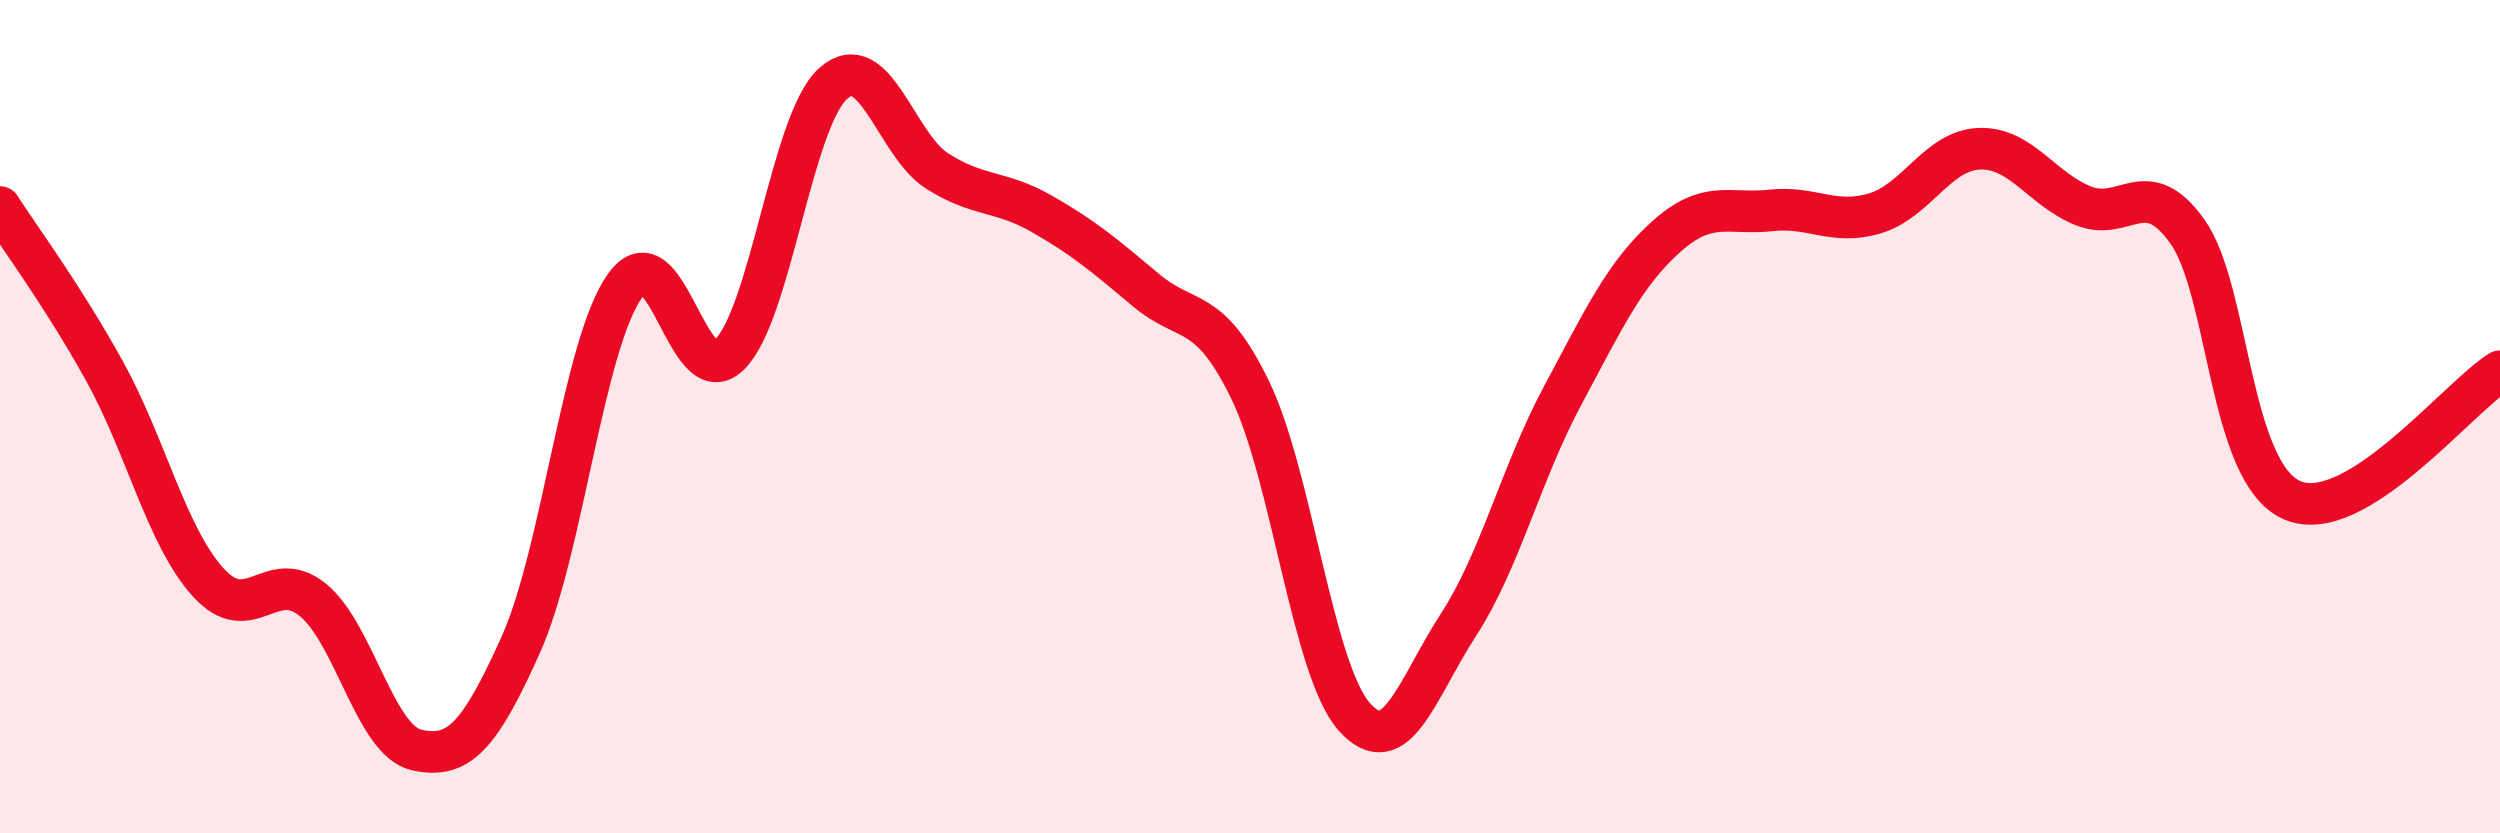
    <svg width="60" height="20" viewBox="0 0 60 20" xmlns="http://www.w3.org/2000/svg">
      <path
        d="M 0,4.97 C 0.5,5.75 1.5,7.09 2.5,8.89 C 3.5,10.69 4,12.88 5,13.98 C 6,15.08 6.5,13.59 7.5,14.39 C 8.5,15.19 9,17.78 10,18 C 11,18.22 11.5,17.7 12.5,15.47 C 13.5,13.24 14,8.25 15,6.86 C 16,5.47 16.5,9.49 17.5,8.52 C 18.5,7.55 19,2.88 20,2 C 21,1.12 21.5,3.48 22.5,4.11 C 23.5,4.74 24,4.56 25,5.13 C 26,5.7 26.5,6.12 27.5,6.96 C 28.5,7.8 29,7.3 30,9.35 C 31,11.4 31.5,16.07 32.5,17.2 C 33.5,18.33 34,16.54 35,15 C 36,13.46 36.5,11.37 37.5,9.5 C 38.5,7.63 39,6.56 40,5.67 C 41,4.78 41.5,5.16 42.5,5.05 C 43.5,4.94 44,5.42 45,5.12 C 46,4.82 46.5,3.61 47.5,3.57 C 48.5,3.53 49,4.54 50,4.94 C 51,5.34 51.5,4.15 52.5,5.56 C 53.5,6.97 53.5,11.33 55,12 C 56.5,12.67 59,9.53 60,8.91L60 20L0 20Z"
        fill="#EB0A25"
        opacity="0.1"
        stroke-linecap="round"
        stroke-linejoin="round"
      />
      <path
        d="M 0,4.97 C 0.5,5.75 1.5,7.09 2.5,8.89 C 3.5,10.69 4,12.88 5,13.98 C 6,15.08 6.5,13.59 7.5,14.39 C 8.5,15.19 9,17.78 10,18 C 11,18.22 11.5,17.7 12.5,15.47 C 13.5,13.24 14,8.25 15,6.86 C 16,5.47 16.5,9.49 17.5,8.52 C 18.5,7.55 19,2.88 20,2 C 21,1.12 21.5,3.48 22.5,4.11 C 23.5,4.74 24,4.56 25,5.13 C 26,5.7 26.5,6.12 27.5,6.96 C 28.5,7.8 29,7.3 30,9.35 C 31,11.4 31.5,16.07 32.5,17.2 C 33.5,18.33 34,16.54 35,15 C 36,13.46 36.5,11.37 37.5,9.5 C 38.5,7.63 39,6.56 40,5.67 C 41,4.78 41.5,5.16 42.5,5.05 C 43.5,4.94 44,5.42 45,5.12 C 46,4.82 46.5,3.61 47.5,3.57 C 48.5,3.53 49,4.54 50,4.94 C 51,5.34 51.5,4.15 52.5,5.56 C 53.5,6.97 53.5,11.33 55,12 C 56.5,12.67 59,9.53 60,8.91"
        stroke="#EB0A25"
        stroke-width="1"
        fill="none"
        stroke-linecap="round"
        stroke-linejoin="round"
      />
    </svg>
  